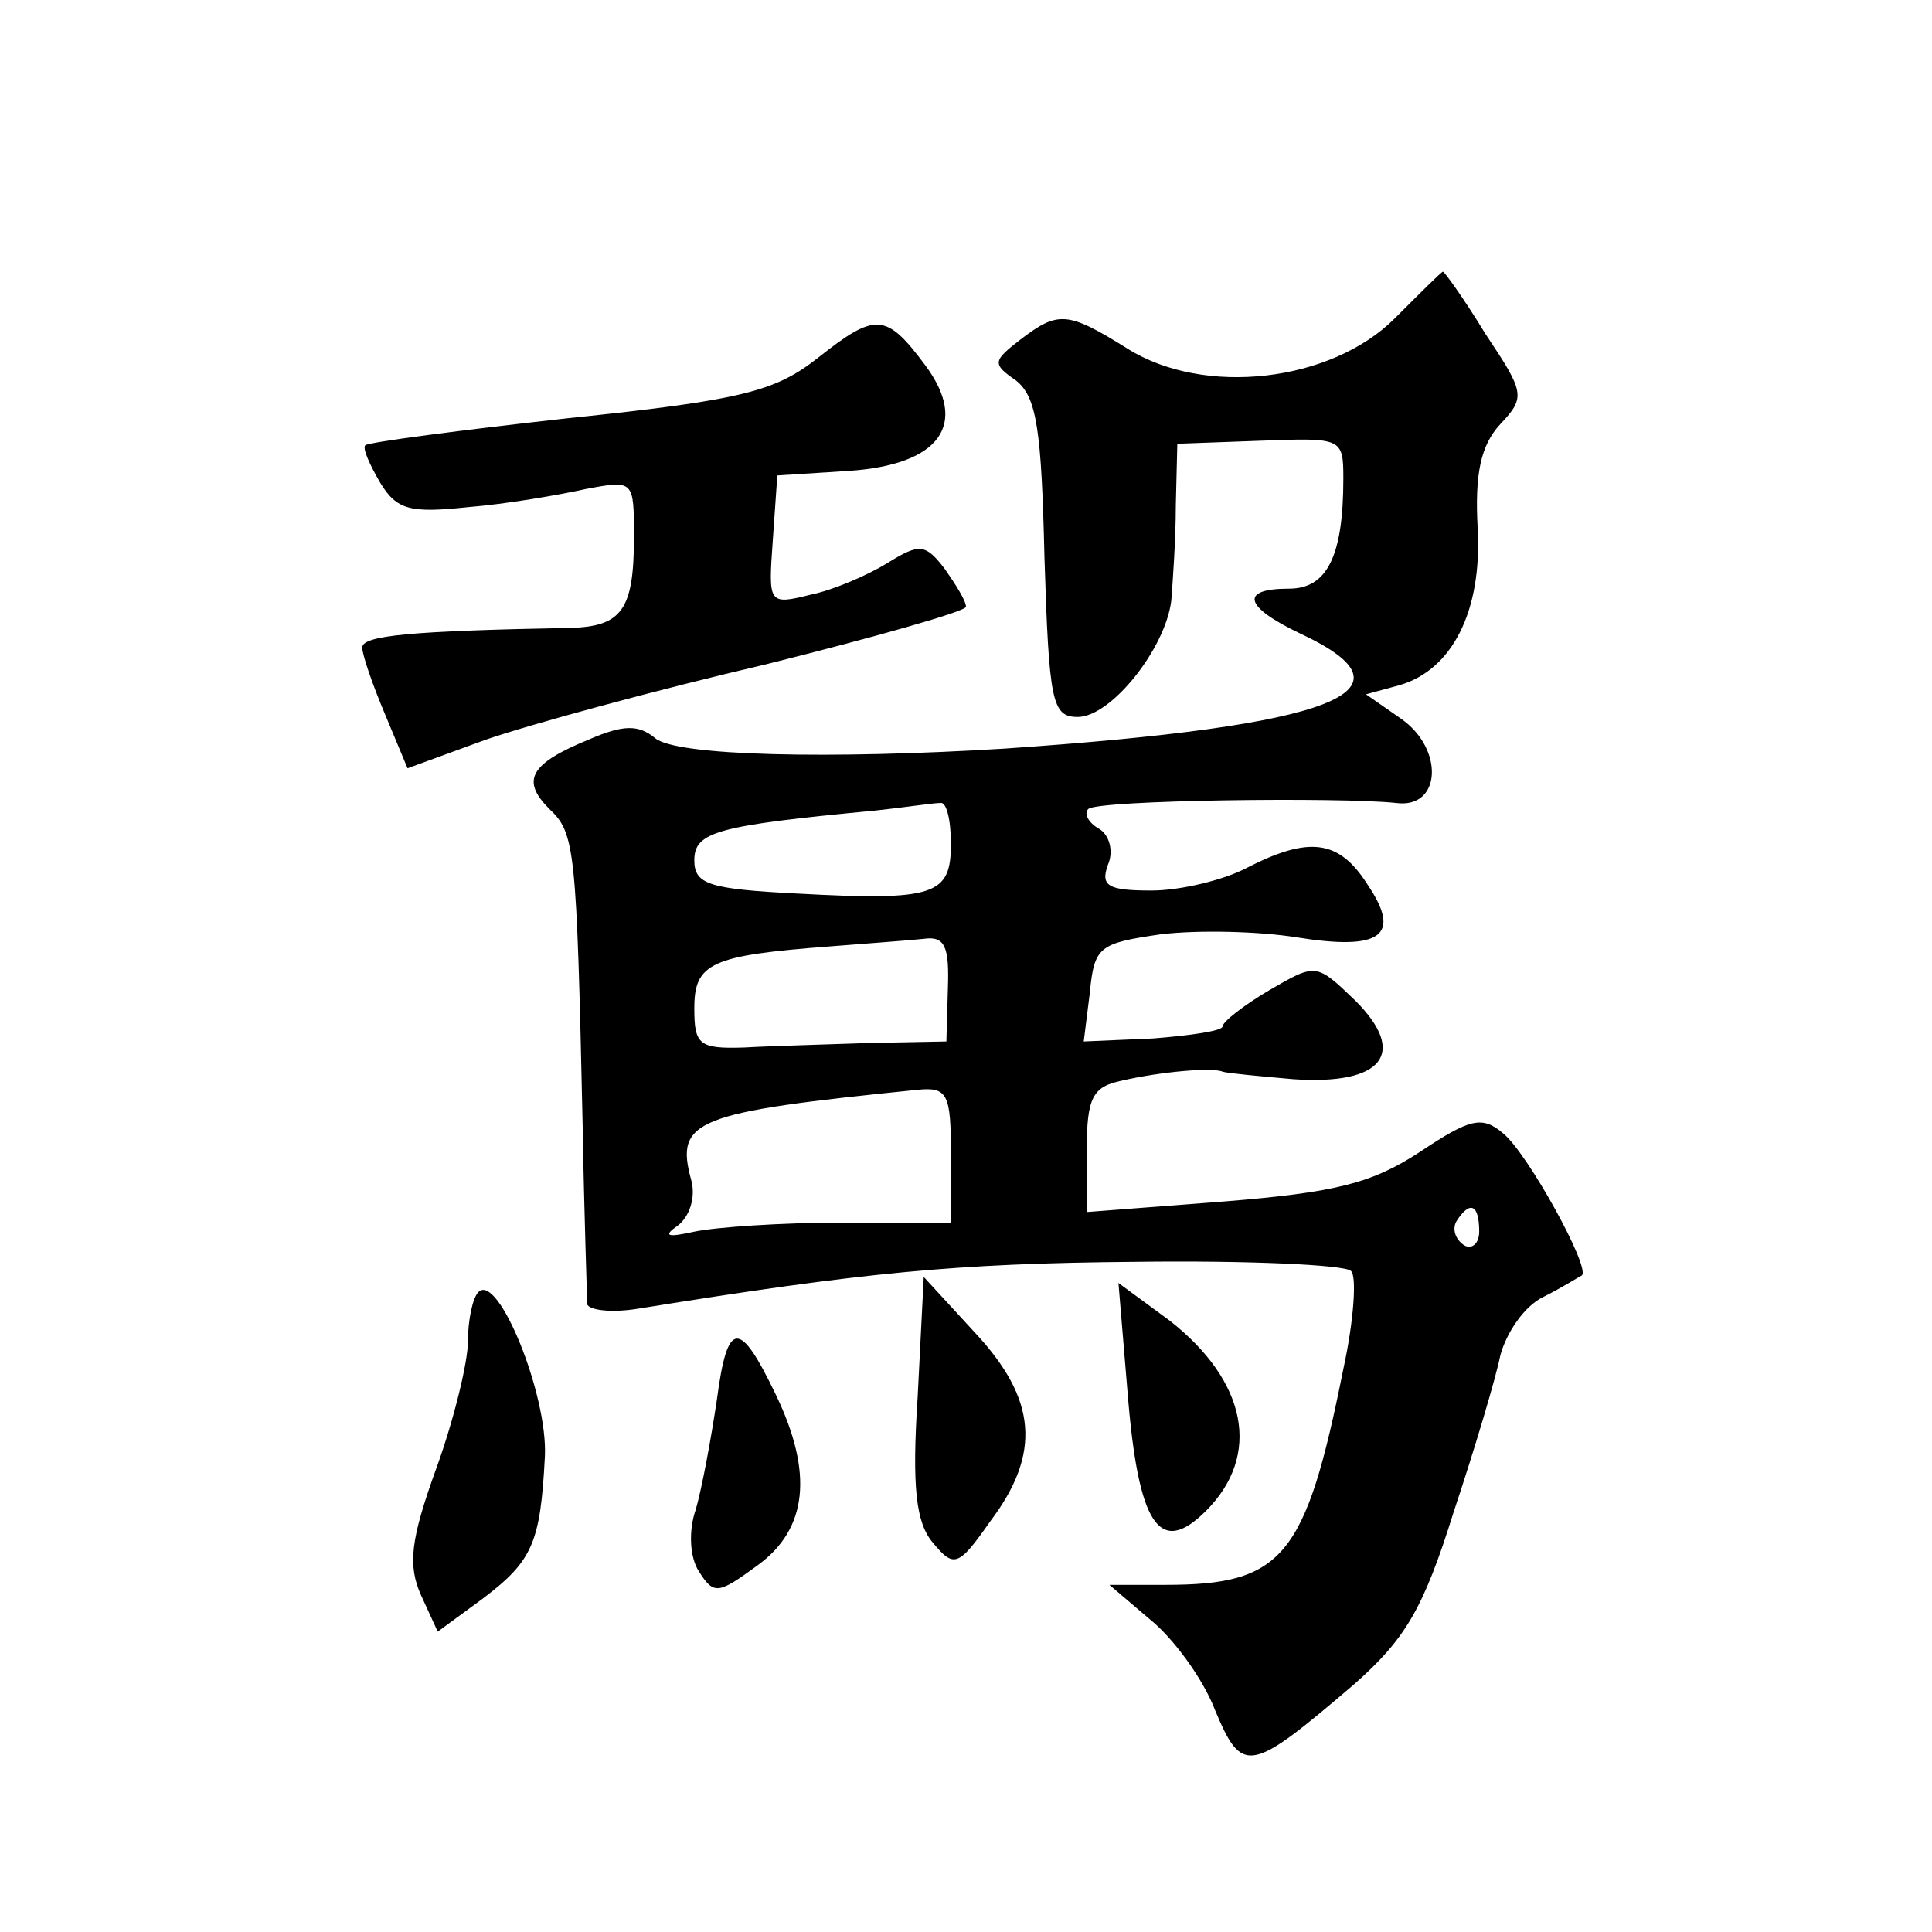 <?xml version="1.0" standalone="no"?>
<!DOCTYPE svg PUBLIC "-//W3C//DTD SVG 20010904//EN"
 "http://www.w3.org/TR/2001/REC-SVG-20010904/DTD/svg10.dtd">
<svg version="1.0" xmlns="http://www.w3.org/2000/svg"
 width="128pt" height="128pt" viewBox="0 0 128 128"
 preserveAspectRatio="xMidYMid meet">
<g transform="translate(0,128) scale(0.1,-0.1)"
fill="#0" stroke="none">
<path d="M924 1069 c-42 -42 -126 -52 -177 -20 -40 25 -46 25 -71 6 -18 -14 -19
-16 -3 -27 14 -11 17 -33 19 -118 3 -95 5 -105 22 -105 22 0 58 45 62 77 1 13 3
41 3 63 l1 41 55 2 c54 2 55 2 55 -25 0 -52 -11 -73 -36 -73 -33 0 -30 -12 8 -30
81 -38 23 -61 -197 -76 -114 -7 -217 -5 -231 7 -11 9 -21 9 -44 -1 -39 -16 -45
-27 -26 -46 17 -16 18 -26 22 -209 1 -60 3 -114 3 -119 1 -4 16 -6 34 -3 149 24
210 30 329 31 75 1 139 -2 143 -6 4 -3 2 -33 -5 -65 -25 -125 -40 -143 -118 -143
l-37 0 27 -23 c15 -12 35 -39 43 -60 18 -43 23 -42 92 17 34 30 46 50 66 114 14
42 28 89 31 104 4 15 16 33 29 39 12 6 23 13 25 14 6 5 -36 81 -52 94 -14 12 -22
10 -55 -12 -32 -21 -56 -27 -130 -33 l-91 -7 0 41 c0 35 4 42 23 46 26 6 60 9 67
6 3 -1 24 -3 47 -5 59 -4 76 17 41 52 -26 25 -26 25 -57 7 -17 -10 -31 -21 -31
-24 0 -3 -21 -6 -46 -8 l-46 -2 4 32 c3 31 6 33 47 39 25 3 65 2 90 -2 56 -9 70
1 47 35 -19 30 -39 32 -80 11 -15 -8 -44 -15 -63 -15 -29 0 -34 3 -29 17 4 9 1
20 -6 24 -7 4 -10 10 -7 13 6 6 167 8 204 4 30 -4 32 36 3 56 l-23 16 22 6 c35
10 55 49 52 104 -2 36 2 55 15 69 17 18 16 21 -10 60 -14 23 -27 41 -28 41 -1 0
-15 -14 -32 -31z m-294 -348 c0 -34 -10 -38 -102 -33 -58 3 -68 6 -68 22 0 19 15
23 120 33 19 2 38 5 43 5 4 1 7 -11 7 -27z m-2 -96 l-1 -35 -51 -1 c-28 -1 -66
-2 -83 -3 -30 -1 -33 2 -33 26 0 30 11 35 90 41 25 2 53 4 62 5 14 2 17 -5 16 -33z
m2 -110 l0 -45 -72 0 c-40 0 -84 -3 -98 -6 -18 -4 -21 -3 -11 4 8 6 12 19 9 30
-11 40 2 45 150 60 20 2 22 -3 22 -43z m350 -51 c0 -8 -5 -12 -10 -9 -6 4 -8 11
-5 16 9 14 15 11 15 -7z M542 1043 c-28 -22 -49 -28 -165 -40 -72 -8 -133 -16 -135
-18 -2 -2 3 -13 10 -25 11 -18 20 -20 58 -16 25 2 60 8 78 12 32 6 32 6 32 -32
0 -48 -8 -59 -42 -60 -106 -2 -138 -5 -138 -13 0 -5 7 -25 15 -44 l15 -36 52 19
c29 10 113 33 186 50 72 18 132 35 132 38 0 4 -7 15 -14 25 -13 17 -17 17 -38 4
-13 -8 -36 -18 -51 -21 -28 -7 -28 -6 -25 36 l3 43 47 3 c61 4 80 31 51 70 -26
35 -33 35 -71 5z M317 424 c-4 -4 -7 -19 -7 -33 0 -13 -9 -51 -21 -84 -17 -47 -19
-64 -10 -84 l11 -24 30 22 c33 25 38 37 41 94 2 41 -31 122 -44 109z M608 355 c-4
-61 -1 -84 10 -97 14 -17 17 -16 38 14 34 45 31 81 -10 125 l-34 37 -4 -79z M747
358 c7 -88 21 -110 52 -79 37 37 27 86 -24 126 l-34 25 6 -72z M475 353 c-4 -27
-10 -59 -14 -73 -5 -14 -4 -32 2 -41 10 -16 13 -15 39 4 33 24 37 61 12 113 -24
50 -32 50 -39 -3z"/>
</g>
</svg>
